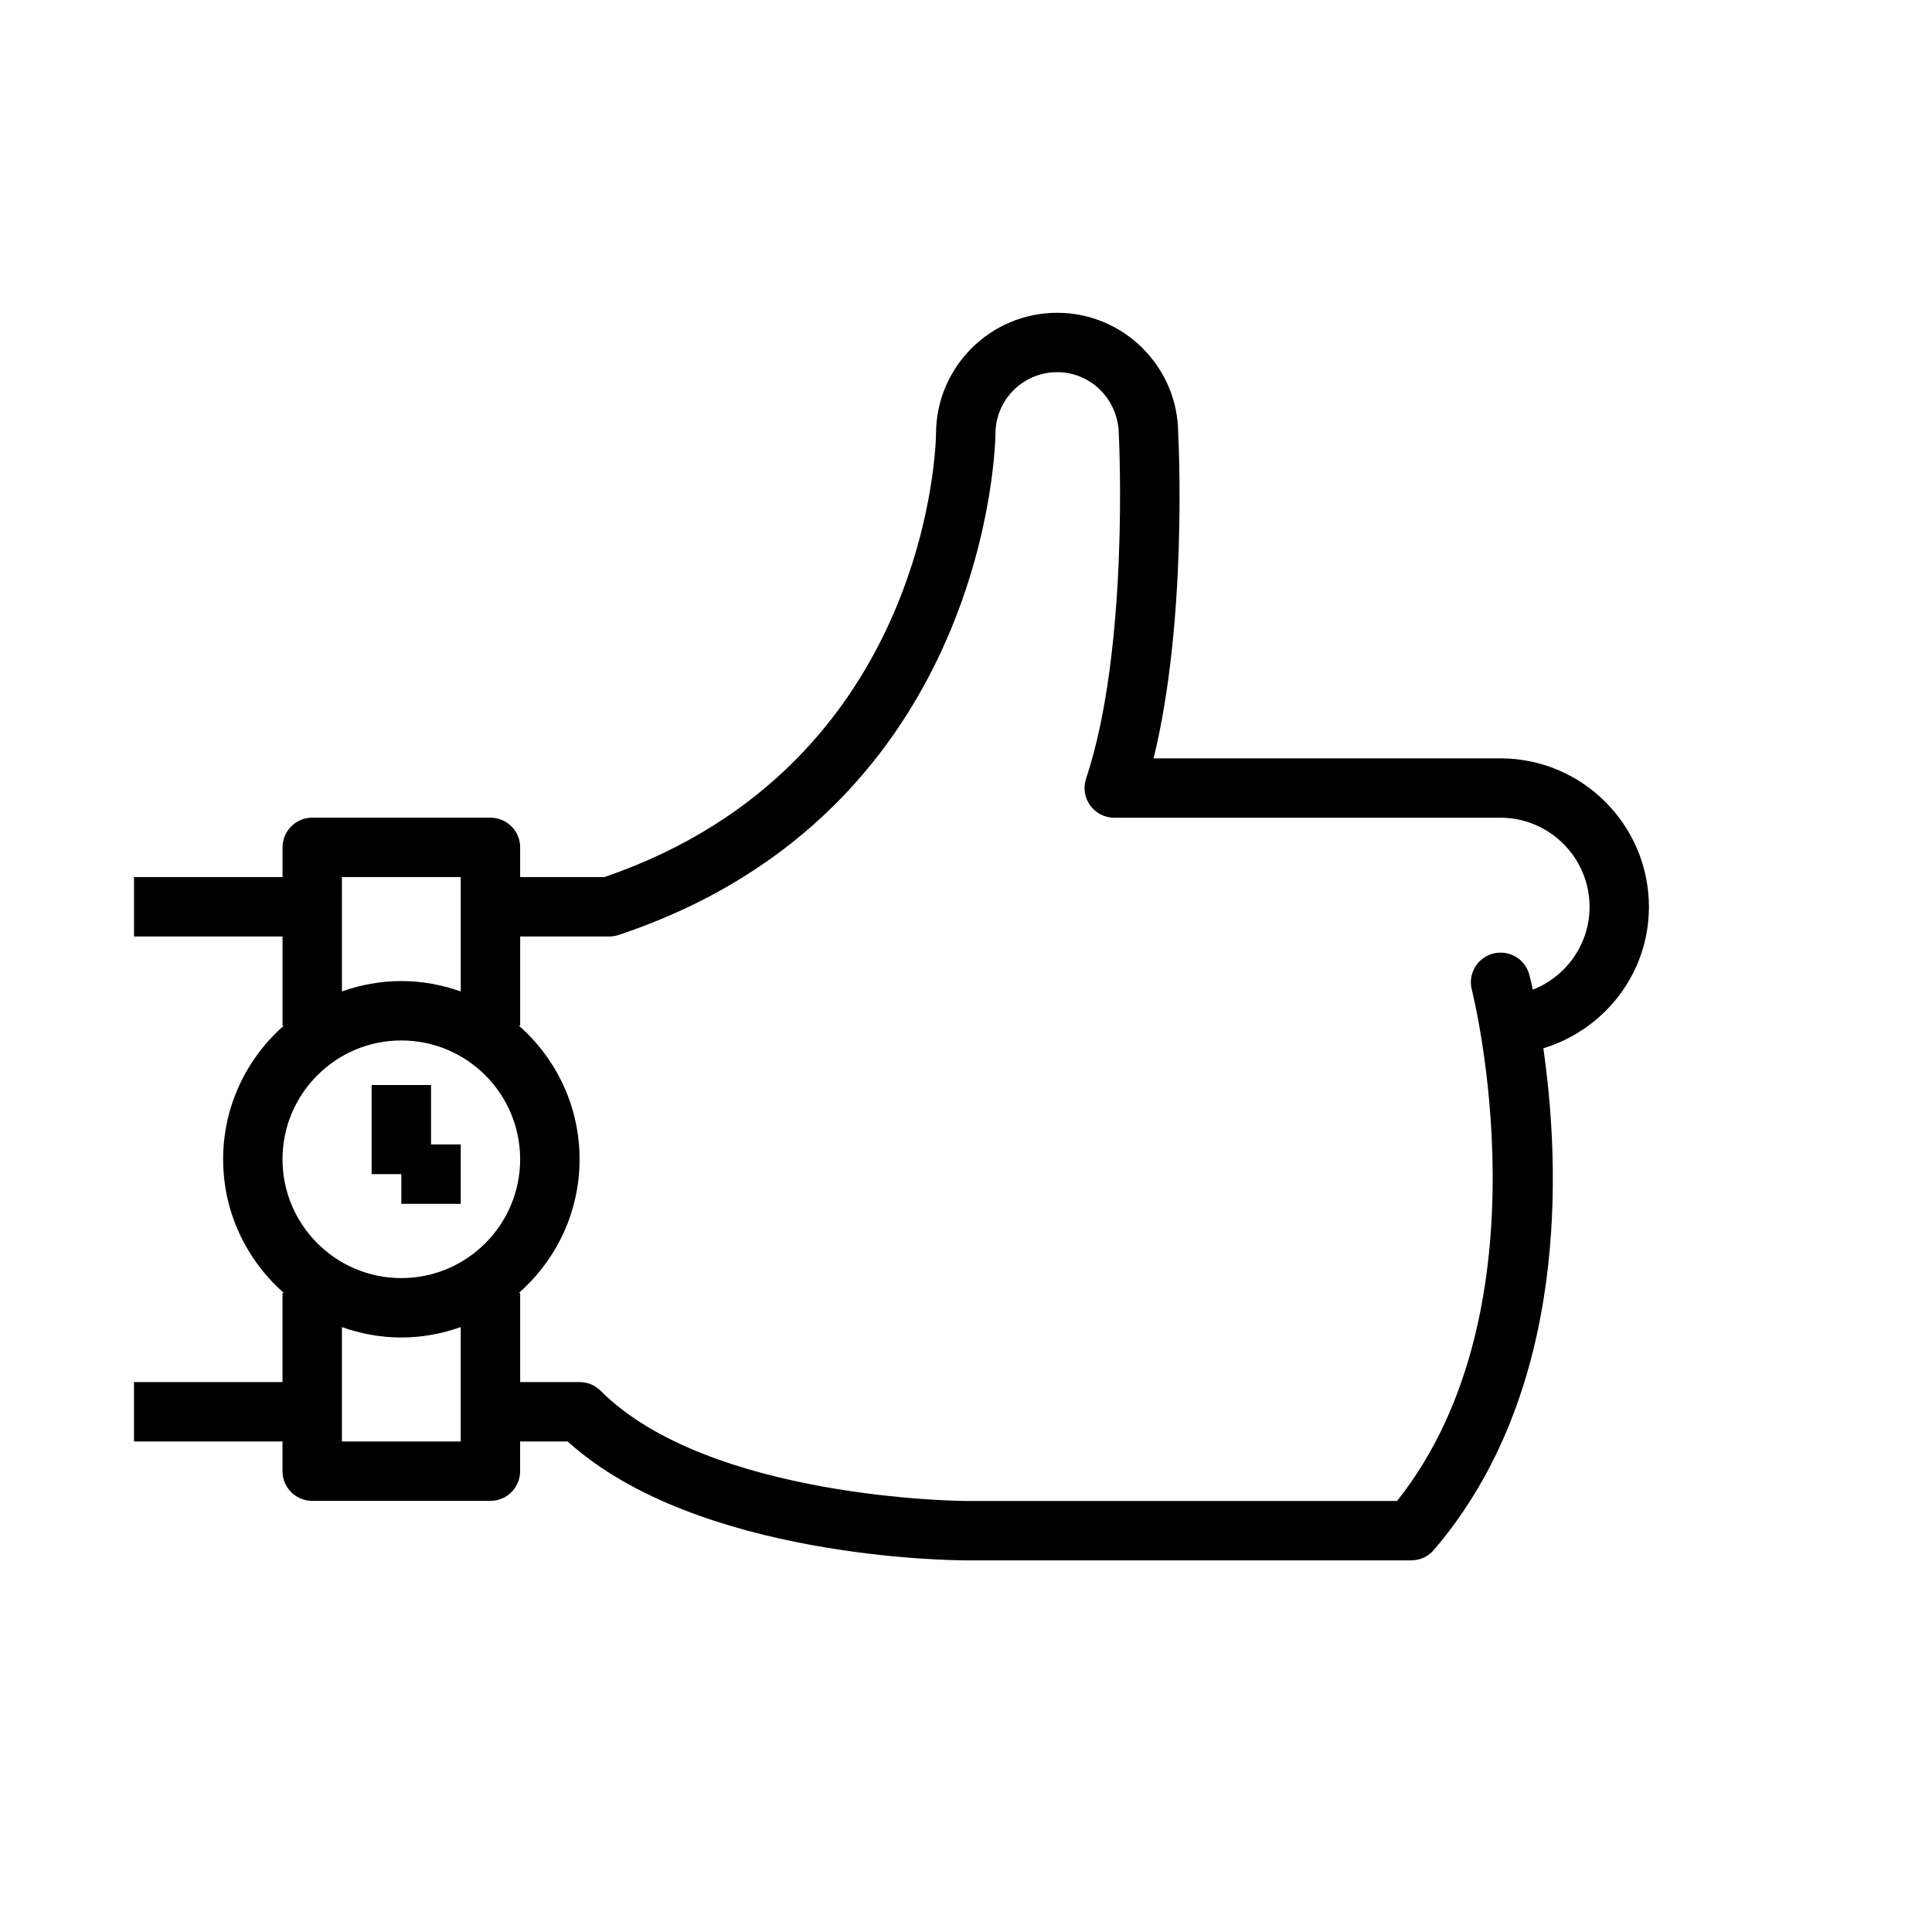 <?xml version="1.0" encoding="UTF-8"?>
<!-- Uploaded to: SVG Repo, www.svgrepo.com, Generator: SVG Repo Mixer Tools -->
<svg fill="#000000" width="800px" height="800px" version="1.1" viewBox="144 144 512 512" xmlns="http://www.w3.org/2000/svg">
 <g>
  <path d="m580.98 384.33c0-21.703-17.656-39.359-39.359-39.359h-91.906c8.996-36.66 6.629-84.168 6.519-85.984 0-17.695-14.391-32.094-32.086-32.094-17.695 0-32.094 14.398-32.094 32.094 0 0.875-1.016 87.688-87.883 117.45h-22.324v-7.871c0-4.352-3.519-7.871-7.871-7.871h-47.23c-4.352 0-7.871 3.519-7.871 7.871v7.871h-39.359v15.742h39.359v23.617h0.355c-9.848 8.668-16.098 21.309-16.098 35.426 0 14.113 6.25 26.758 16.098 35.426l-0.363-0.004v23.617h-39.359v15.742h39.359v7.871c0 4.352 3.519 7.871 7.871 7.871h47.23c4.352 0 7.871-3.519 7.871-7.871v-7.871h12.602c34.312 31.117 102.52 31.512 105.48 31.512h118.08c2.211 0 4.426-0.93 5.977-2.754 36.164-42.188 33.449-102.3 29.023-132.95 16.133-4.922 27.98-19.758 27.98-37.48zm-346.37-7.894h31.488v30.309c-4.938-1.746-10.219-2.754-15.742-2.754-5.527 0-10.809 1.008-15.742 2.754zm15.746 43.297c17.367 0 31.488 14.121 31.488 31.488 0 17.367-14.121 31.488-31.488 31.488s-31.488-14.121-31.488-31.488c0-17.367 14.121-31.488 31.488-31.488zm-15.746 106.27v-30.309c4.938 1.746 10.219 2.754 15.742 2.754 5.527 0 10.809-1.008 15.742-2.754v30.309zm315.61-119.73c-0.48-2.148-0.828-3.543-0.93-3.945-1.109-4.203-5.398-6.707-9.605-5.629-4.203 1.102-6.723 5.398-5.637 9.605 0.219 0.844 21.121 83.938-19.812 135.47h-114.3c-0.676 0-67.992-0.418-96.777-29.207-1.48-1.48-3.473-2.305-5.566-2.305h-15.742v-23.617h-0.355c9.848-8.668 16.098-21.309 16.098-35.426 0-14.113-6.25-26.758-16.098-35.426h0.355v-23.617h23.617c0.844 0 1.691-0.141 2.488-0.41 98.699-32.93 99.848-131.79 99.848-132.79 0-9.02 7.336-16.352 16.352-16.352 9.012 0 16.344 7.336 16.352 16.766 0.031 0.559 2.824 56.426-8.684 90.953-0.812 2.402-0.402 5.047 1.078 7.094 1.48 2.055 3.856 3.266 6.391 3.266h102.34c13.02 0 23.617 10.598 23.617 23.617-0.004 9.992-6.254 18.492-15.023 21.949z"/>
  <path d="m250.36 463.03h15.742v-15.746h-7.871v-15.742h-15.742v23.613h7.871z"/>
 </g>
</svg>